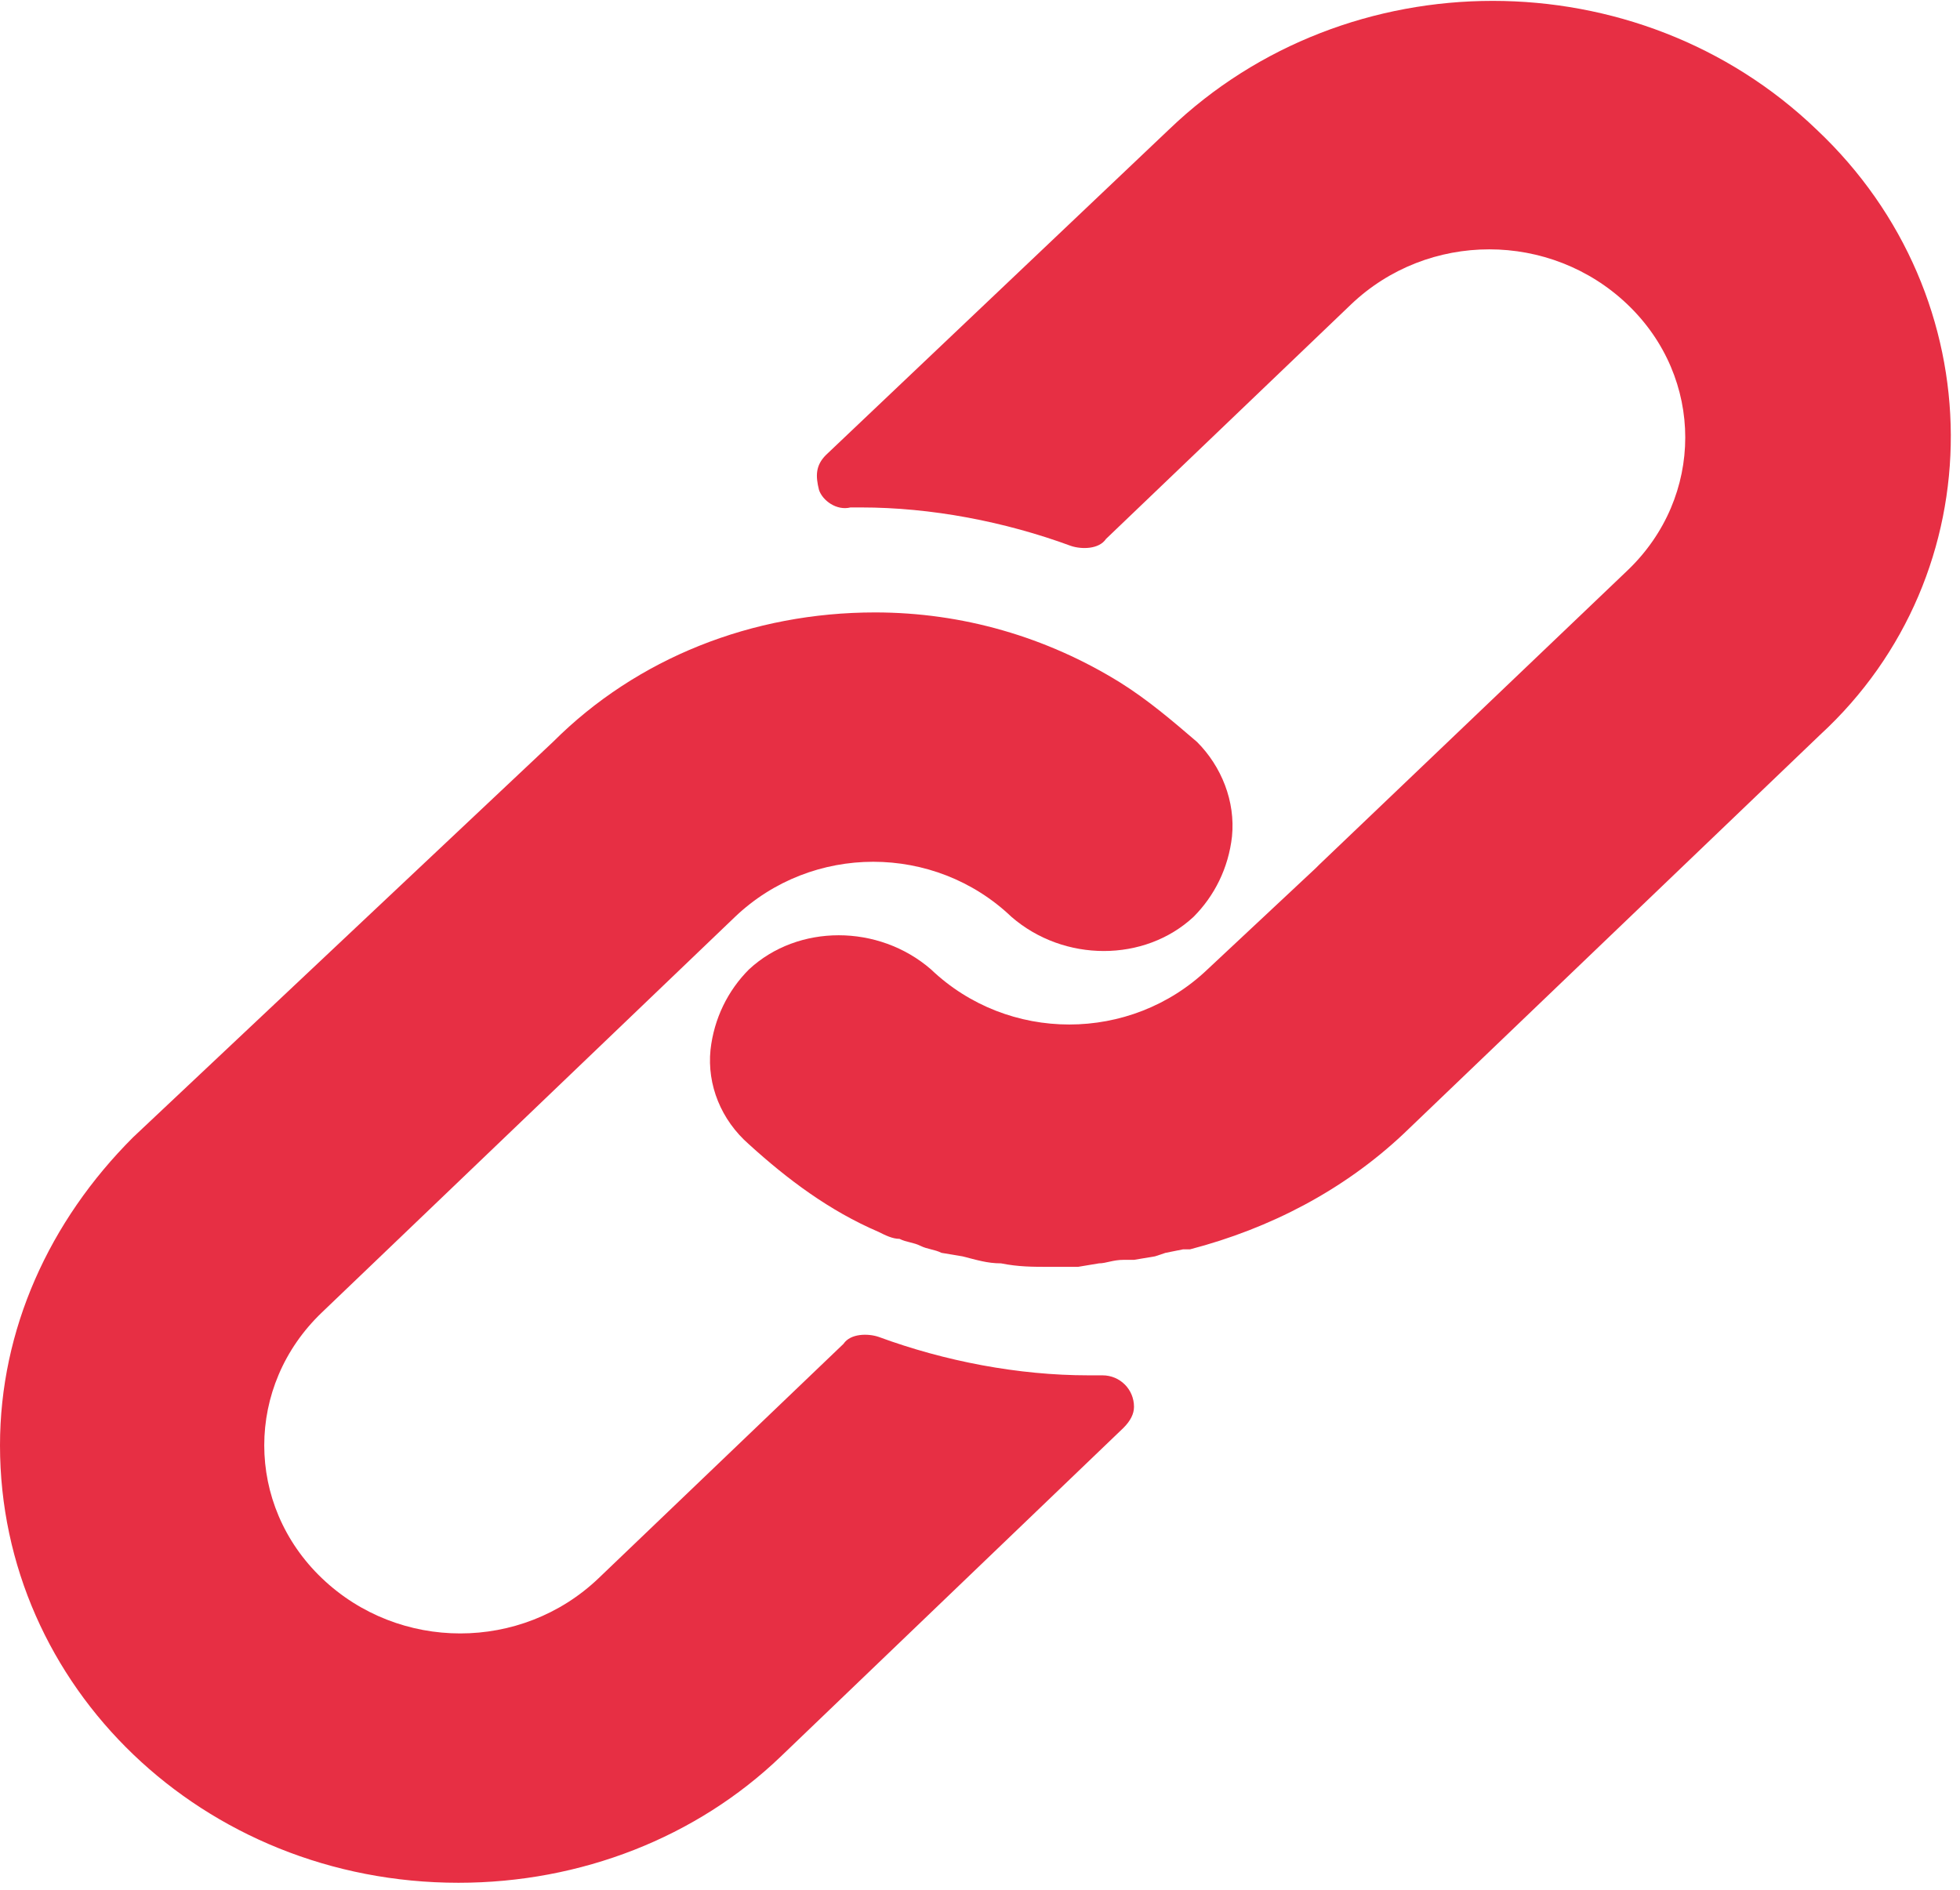 <?xml version="1.0" encoding="UTF-8"?> <svg xmlns="http://www.w3.org/2000/svg" xmlns:xlink="http://www.w3.org/1999/xlink" version="1.1" id="Camada_1" x="0px" y="0px" viewBox="0 0 56 54" style="enable-background:new 0 0 56 54;" xml:space="preserve"> <style type="text/css"> .st0{fill:#E72F44;} </style> <path class="st0" d="M34.2,21.2c-0.7-0.6-1.4-1.2-2.2-1.7c-2.1-1.3-4.5-2-7-2c-3.5,0-6.8,1.3-9.2,3.7L3.8,32.5C1.4,34.9,0,38,0,41.3 c0,6.9,5.8,12.5,13.1,12.5c3.5,0,6.8-1.3,9.2-3.6l9.8-9.4c0.2-0.2,0.3-0.4,0.3-0.6c0-0.5-0.4-0.9-0.9-0.9h-0.4c-2,0-4.1-0.4-6-1.1 c-0.3-0.1-0.8-0.1-1,0.2l-7,6.7c-2.2,2.1-5.7,2.1-7.9,0c-2.2-2.1-2.2-5.5,0-7.6L21,26.2c2.2-2.1,5.7-2.1,7.9,0 c1.5,1.3,3.8,1.3,5.2,0c0.6-0.6,1-1.4,1.1-2.3C35.3,22.9,34.9,21.9,34.2,21.2z"></path> <path class="st0" d="M51.9,3.7c-5.1-4.9-13.4-4.9-18.5,0L23.6,13c-0.3,0.3-0.3,0.6-0.2,1c0.1,0.3,0.5,0.6,0.9,0.5h0.3 c2,0,4.1,0.4,6,1.1c0.3,0.1,0.8,0.1,1-0.2l7-6.7c2.2-2.1,5.7-2.1,7.9,0c2.2,2.1,2.2,5.5,0,7.6l-8.8,8.4l-0.1,0.1l-3.1,2.9 c-2.2,2.1-5.7,2.1-7.9,0c-1.5-1.3-3.8-1.3-5.2,0c-0.6,0.6-1,1.4-1.1,2.3c-0.1,1,0.3,2,1.1,2.7c1.1,1,2.3,1.9,3.7,2.5 c0.2,0.1,0.4,0.2,0.6,0.2c0.2,0.1,0.4,0.1,0.6,0.2c0.2,0.1,0.4,0.1,0.6,0.2l0.6,0.1c0.4,0.1,0.7,0.2,1.1,0.2 c0.5,0.1,0.9,0.1,1.4,0.1h0.7h0.1l0.6-0.1c0.2,0,0.4-0.1,0.7-0.1h0.3l0.6-0.1l0.3-0.1l0.5-0.1H34c2.3-0.6,4.4-1.7,6.1-3.3l11.9-11.4 C57,16.4,57,8.5,51.9,3.7z"></path> </svg> 
